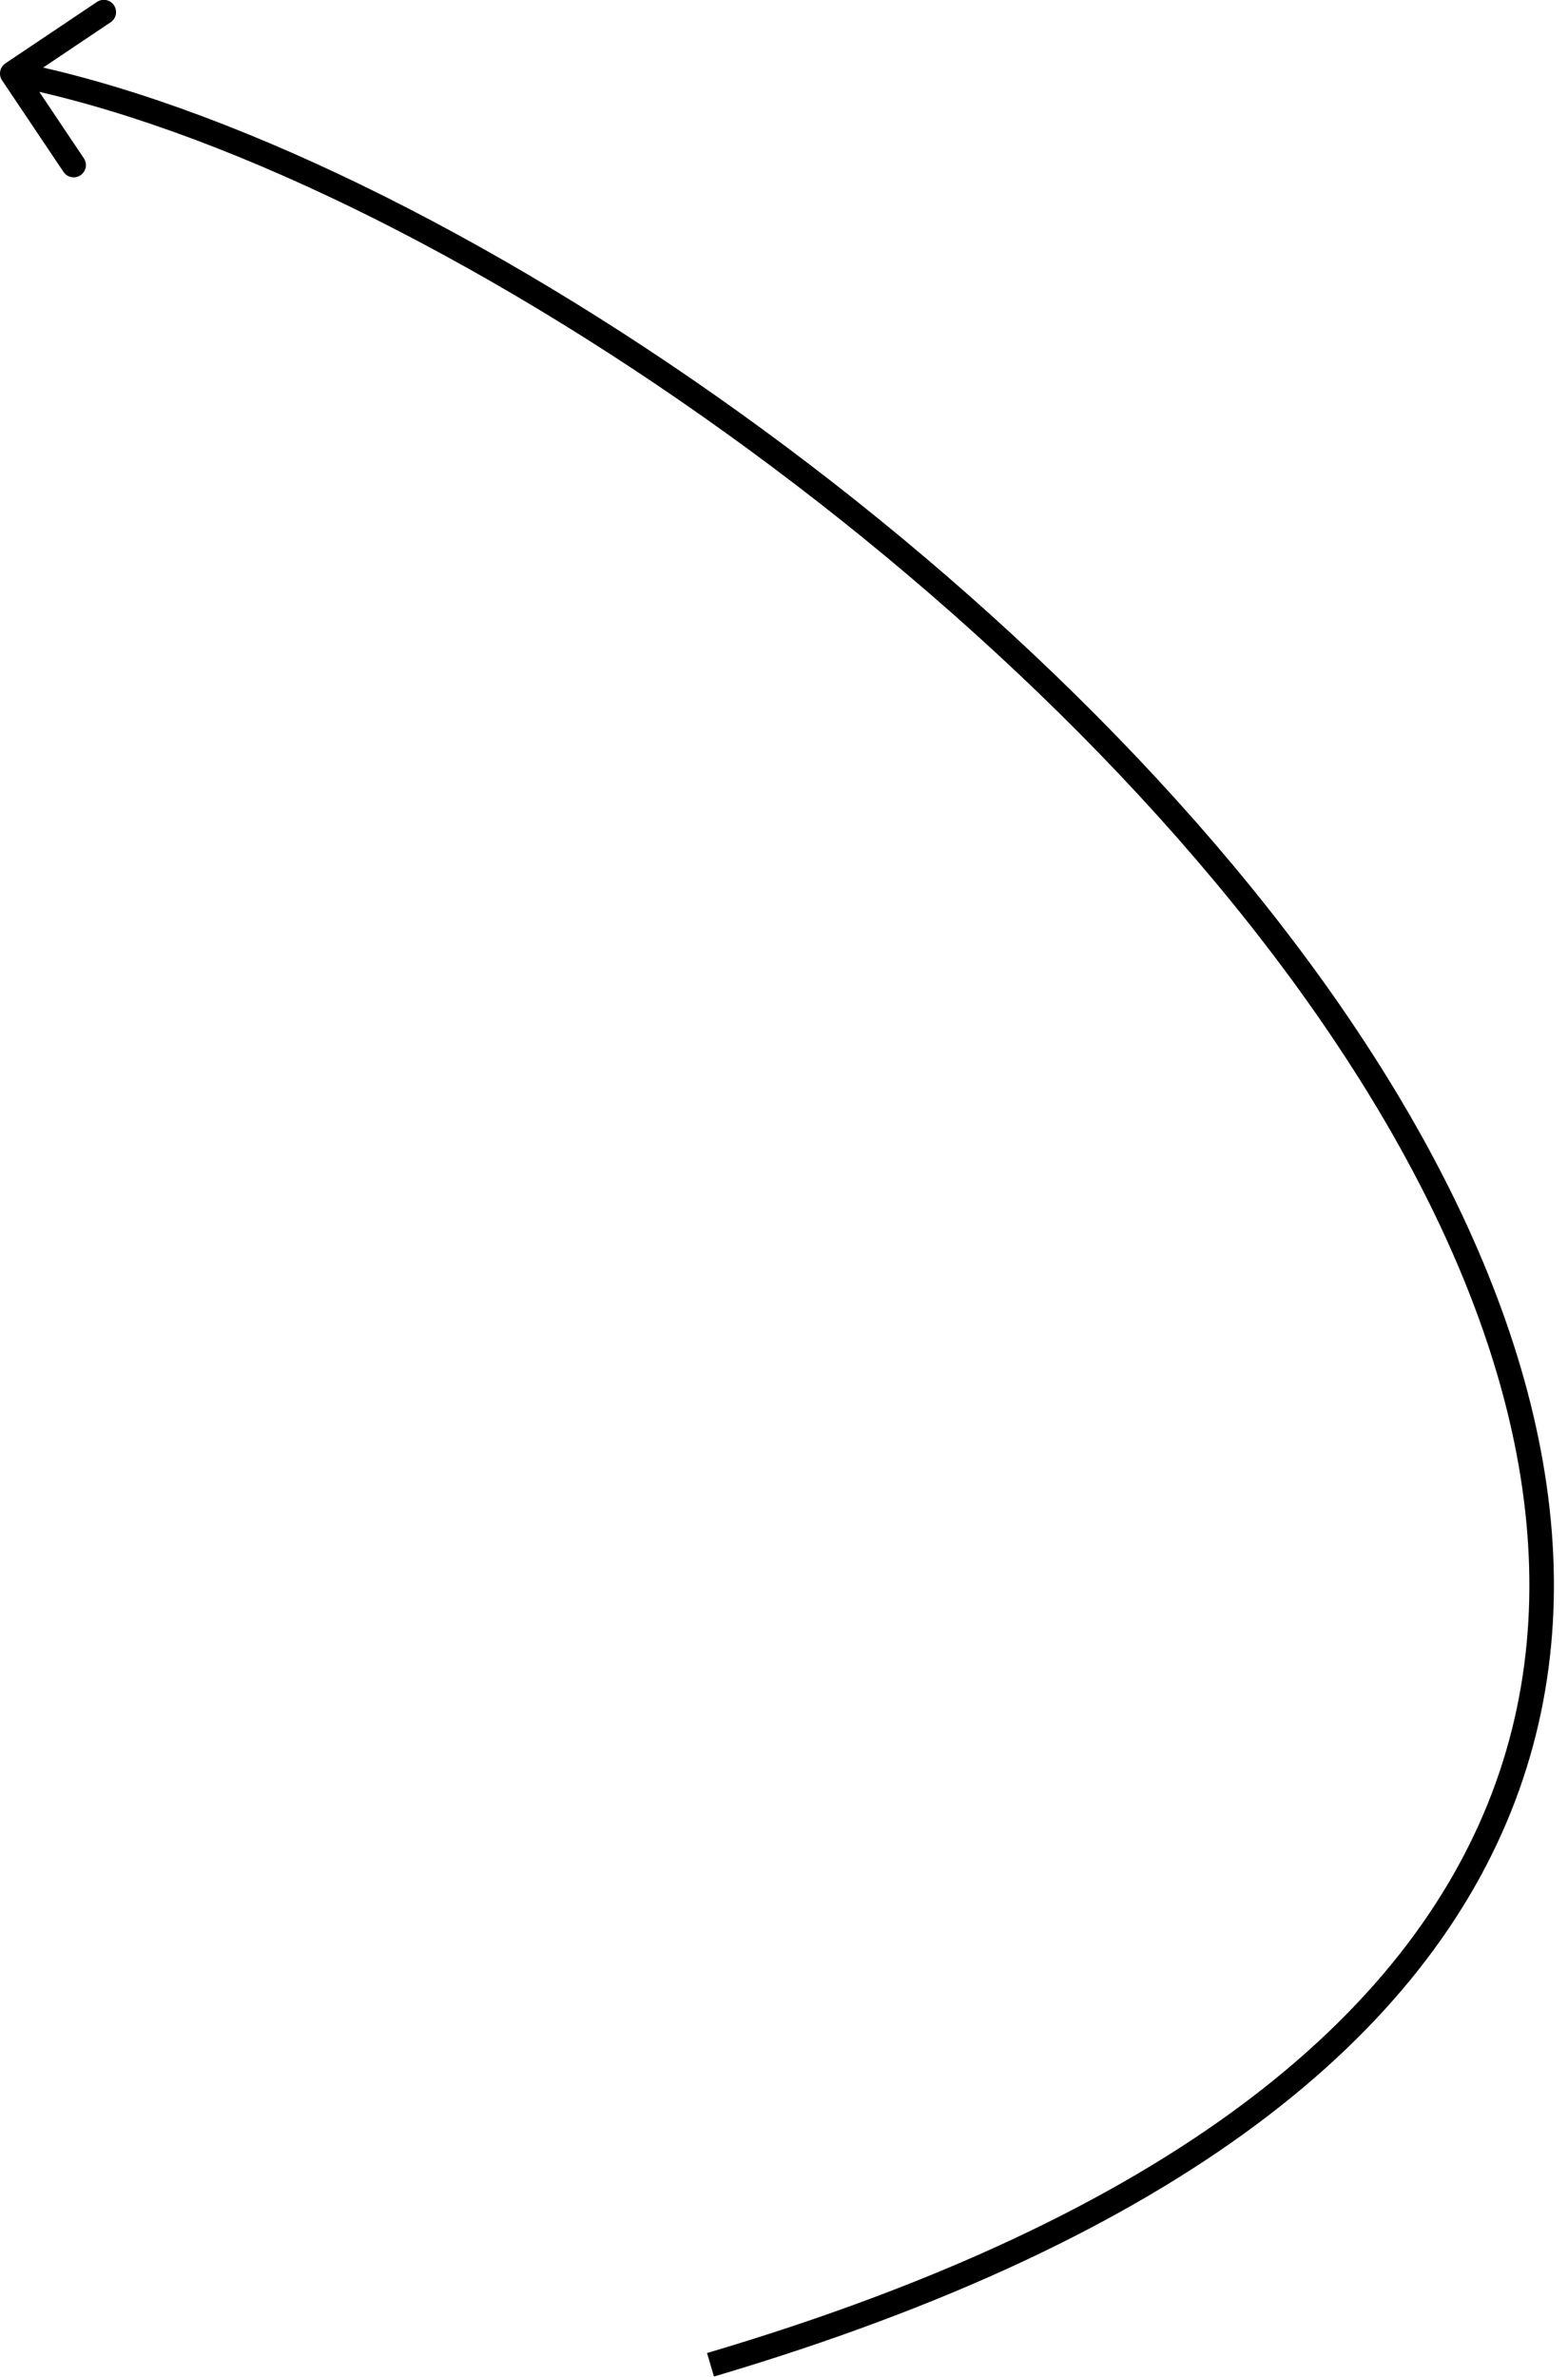 <?xml version="1.0" encoding="UTF-8"?> <svg xmlns="http://www.w3.org/2000/svg" width="64" height="97" viewBox="0 0 64 97" fill="none"><path d="M0.221 2.585C-0.008 2.739 -0.069 3.049 0.085 3.279L2.592 7.016C2.745 7.245 3.056 7.306 3.285 7.152C3.515 6.999 3.576 6.688 3.422 6.459L1.194 3.137L4.516 0.908C4.745 0.755 4.806 0.444 4.652 0.215C4.499 -0.015 4.188 -0.076 3.959 0.078L0.221 2.585ZM0.5 3L0.403 3.491C8.765 5.138 19.459 10.366 29.622 17.664C39.781 24.958 49.36 34.283 55.514 44.078C61.674 53.882 64.353 64.07 60.9 73.158C57.447 82.245 47.794 90.415 28.858 96.021L29 96.5L29.142 96.979C48.206 91.335 58.22 83.026 61.835 73.513C65.449 64.003 62.597 53.472 56.361 43.547C50.119 33.613 40.438 24.198 30.206 16.852C19.979 9.509 9.152 4.195 0.597 2.509L0.5 3Z" fill="black"></path></svg> 